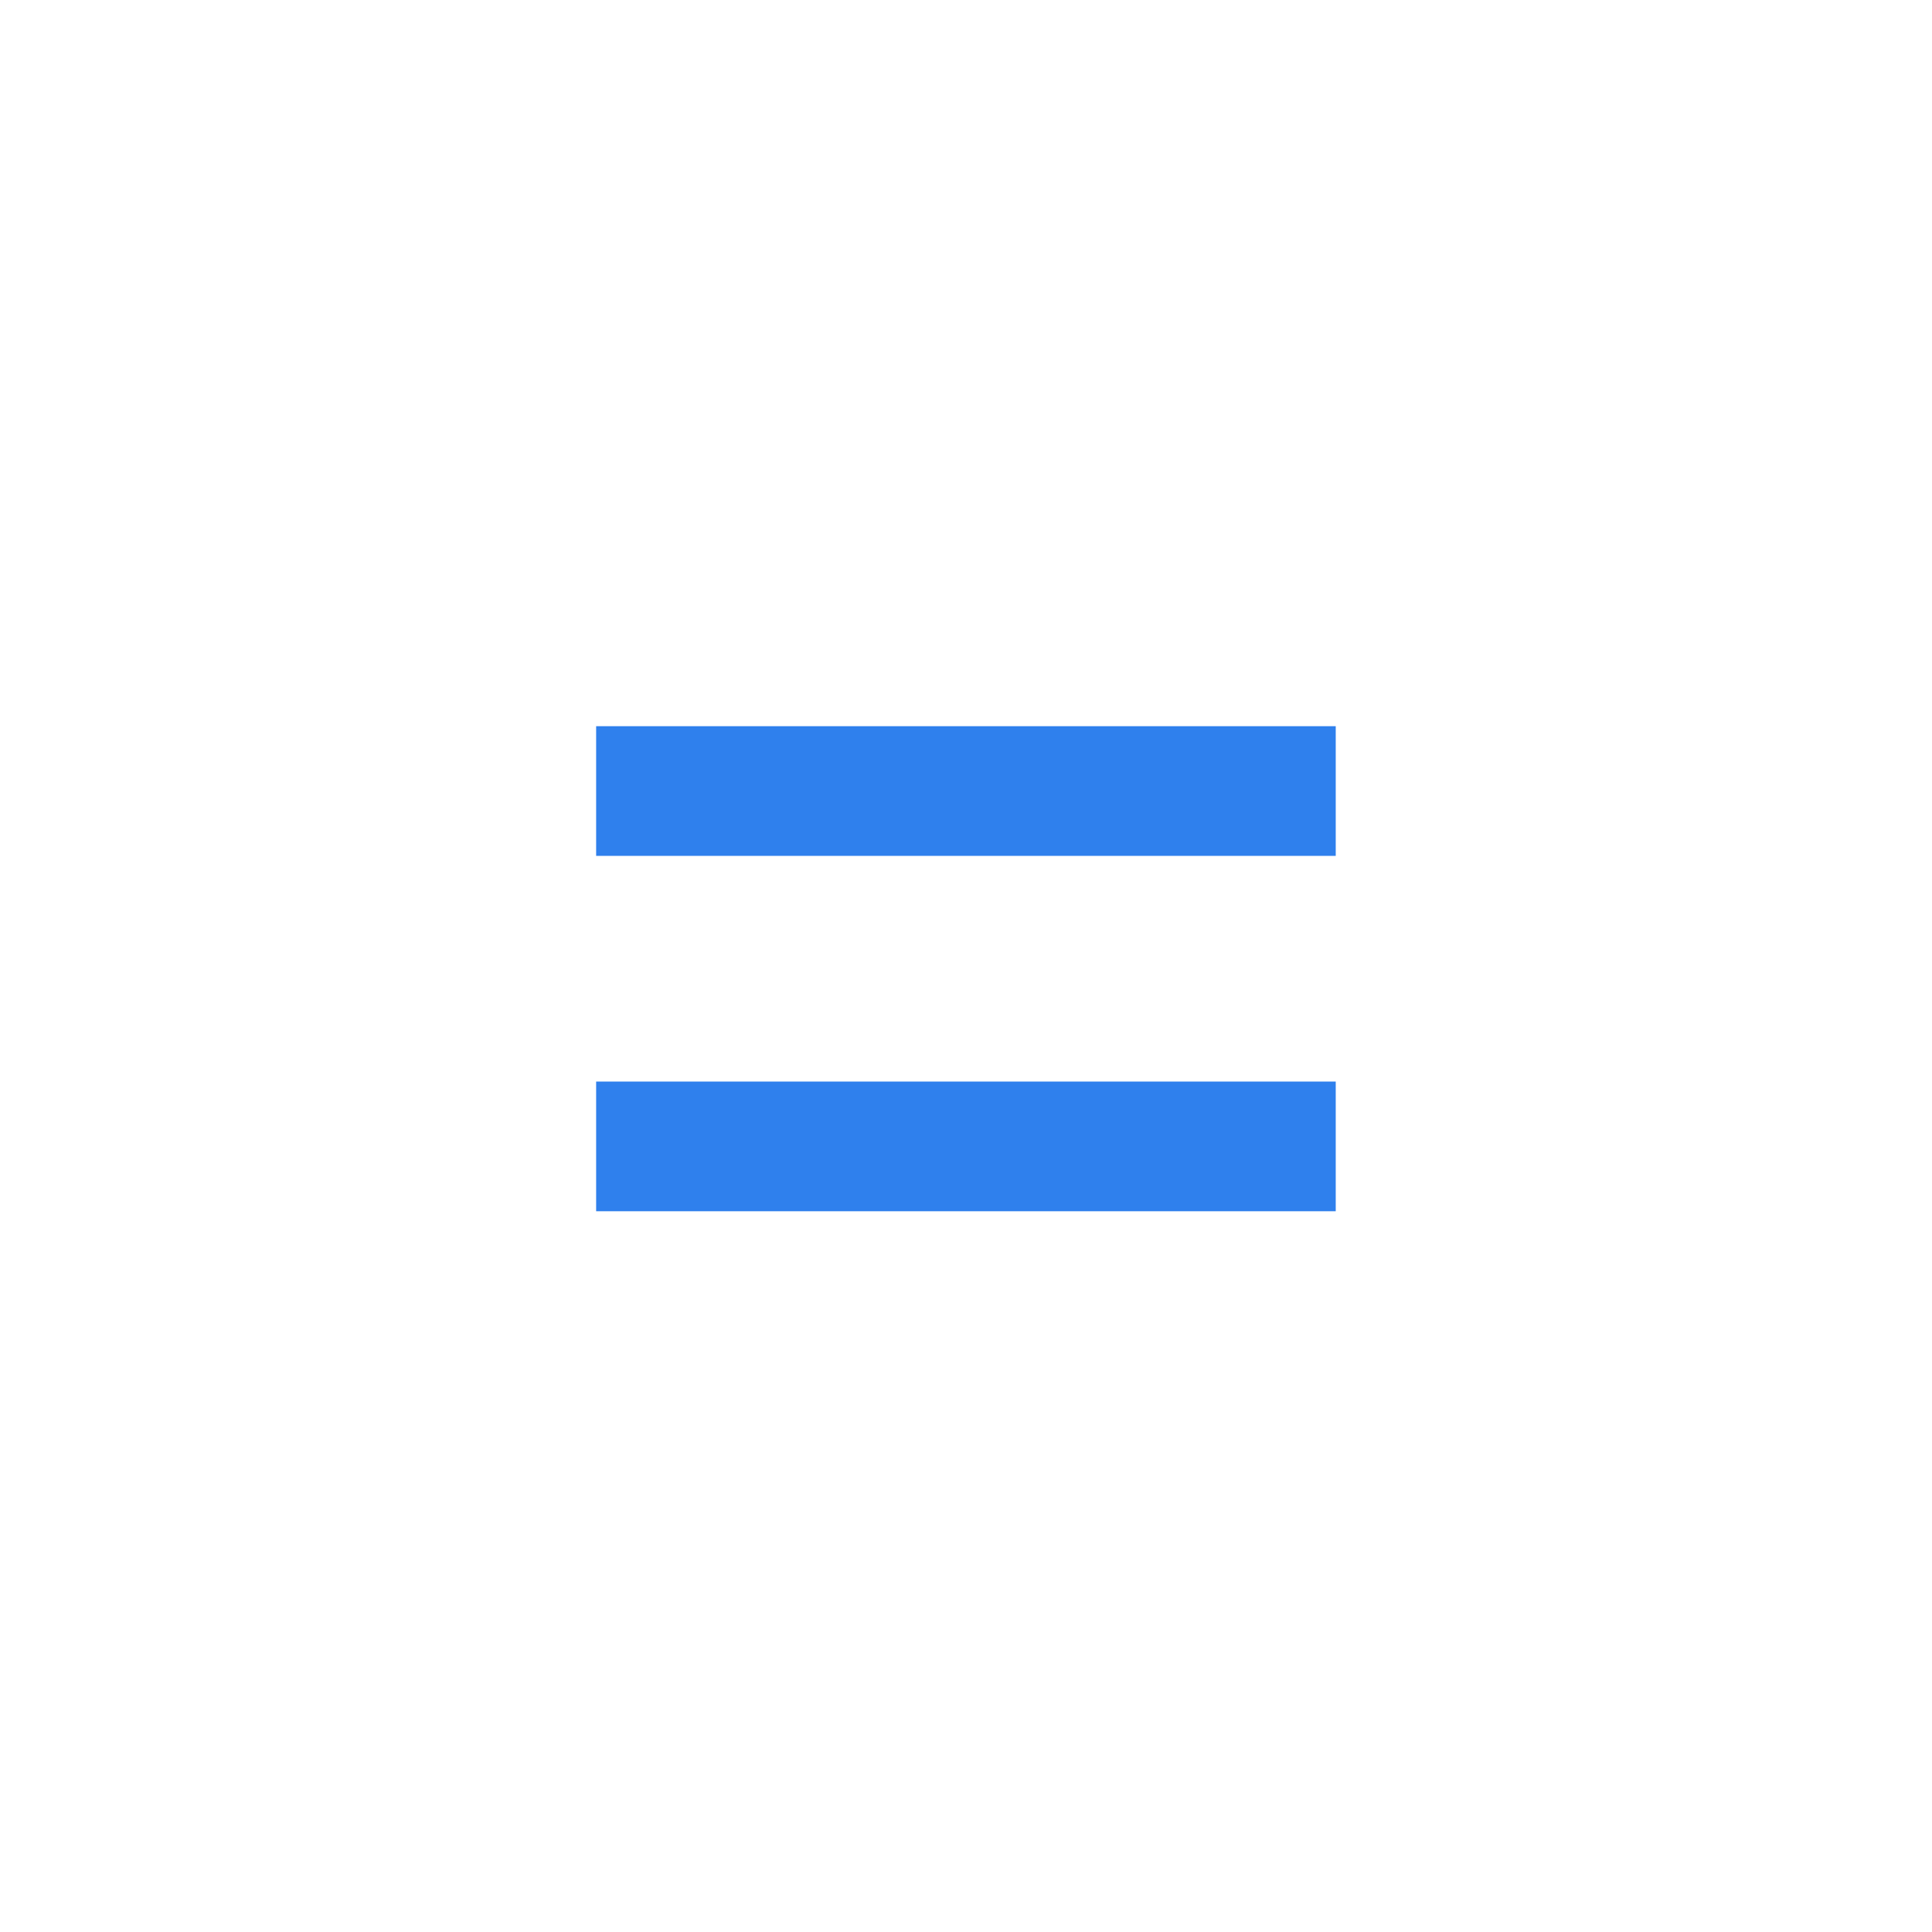 <svg width="16" height="16" viewBox="0 0 16 16" fill="none" xmlns="http://www.w3.org/2000/svg">
<g clip-path="url(#clip0_3666_561)">
<path d="M4.937 7.088V6.014H11.062V7.088H4.937ZM4.937 10.031V8.957H11.062V10.031H4.937Z" fill="#2F80ED"/>
</g>
<defs>
<clipPath id="clip0_3666_561">
<rect width="16" height="16" fill="white"/>
</clipPath>
</defs>
</svg>
